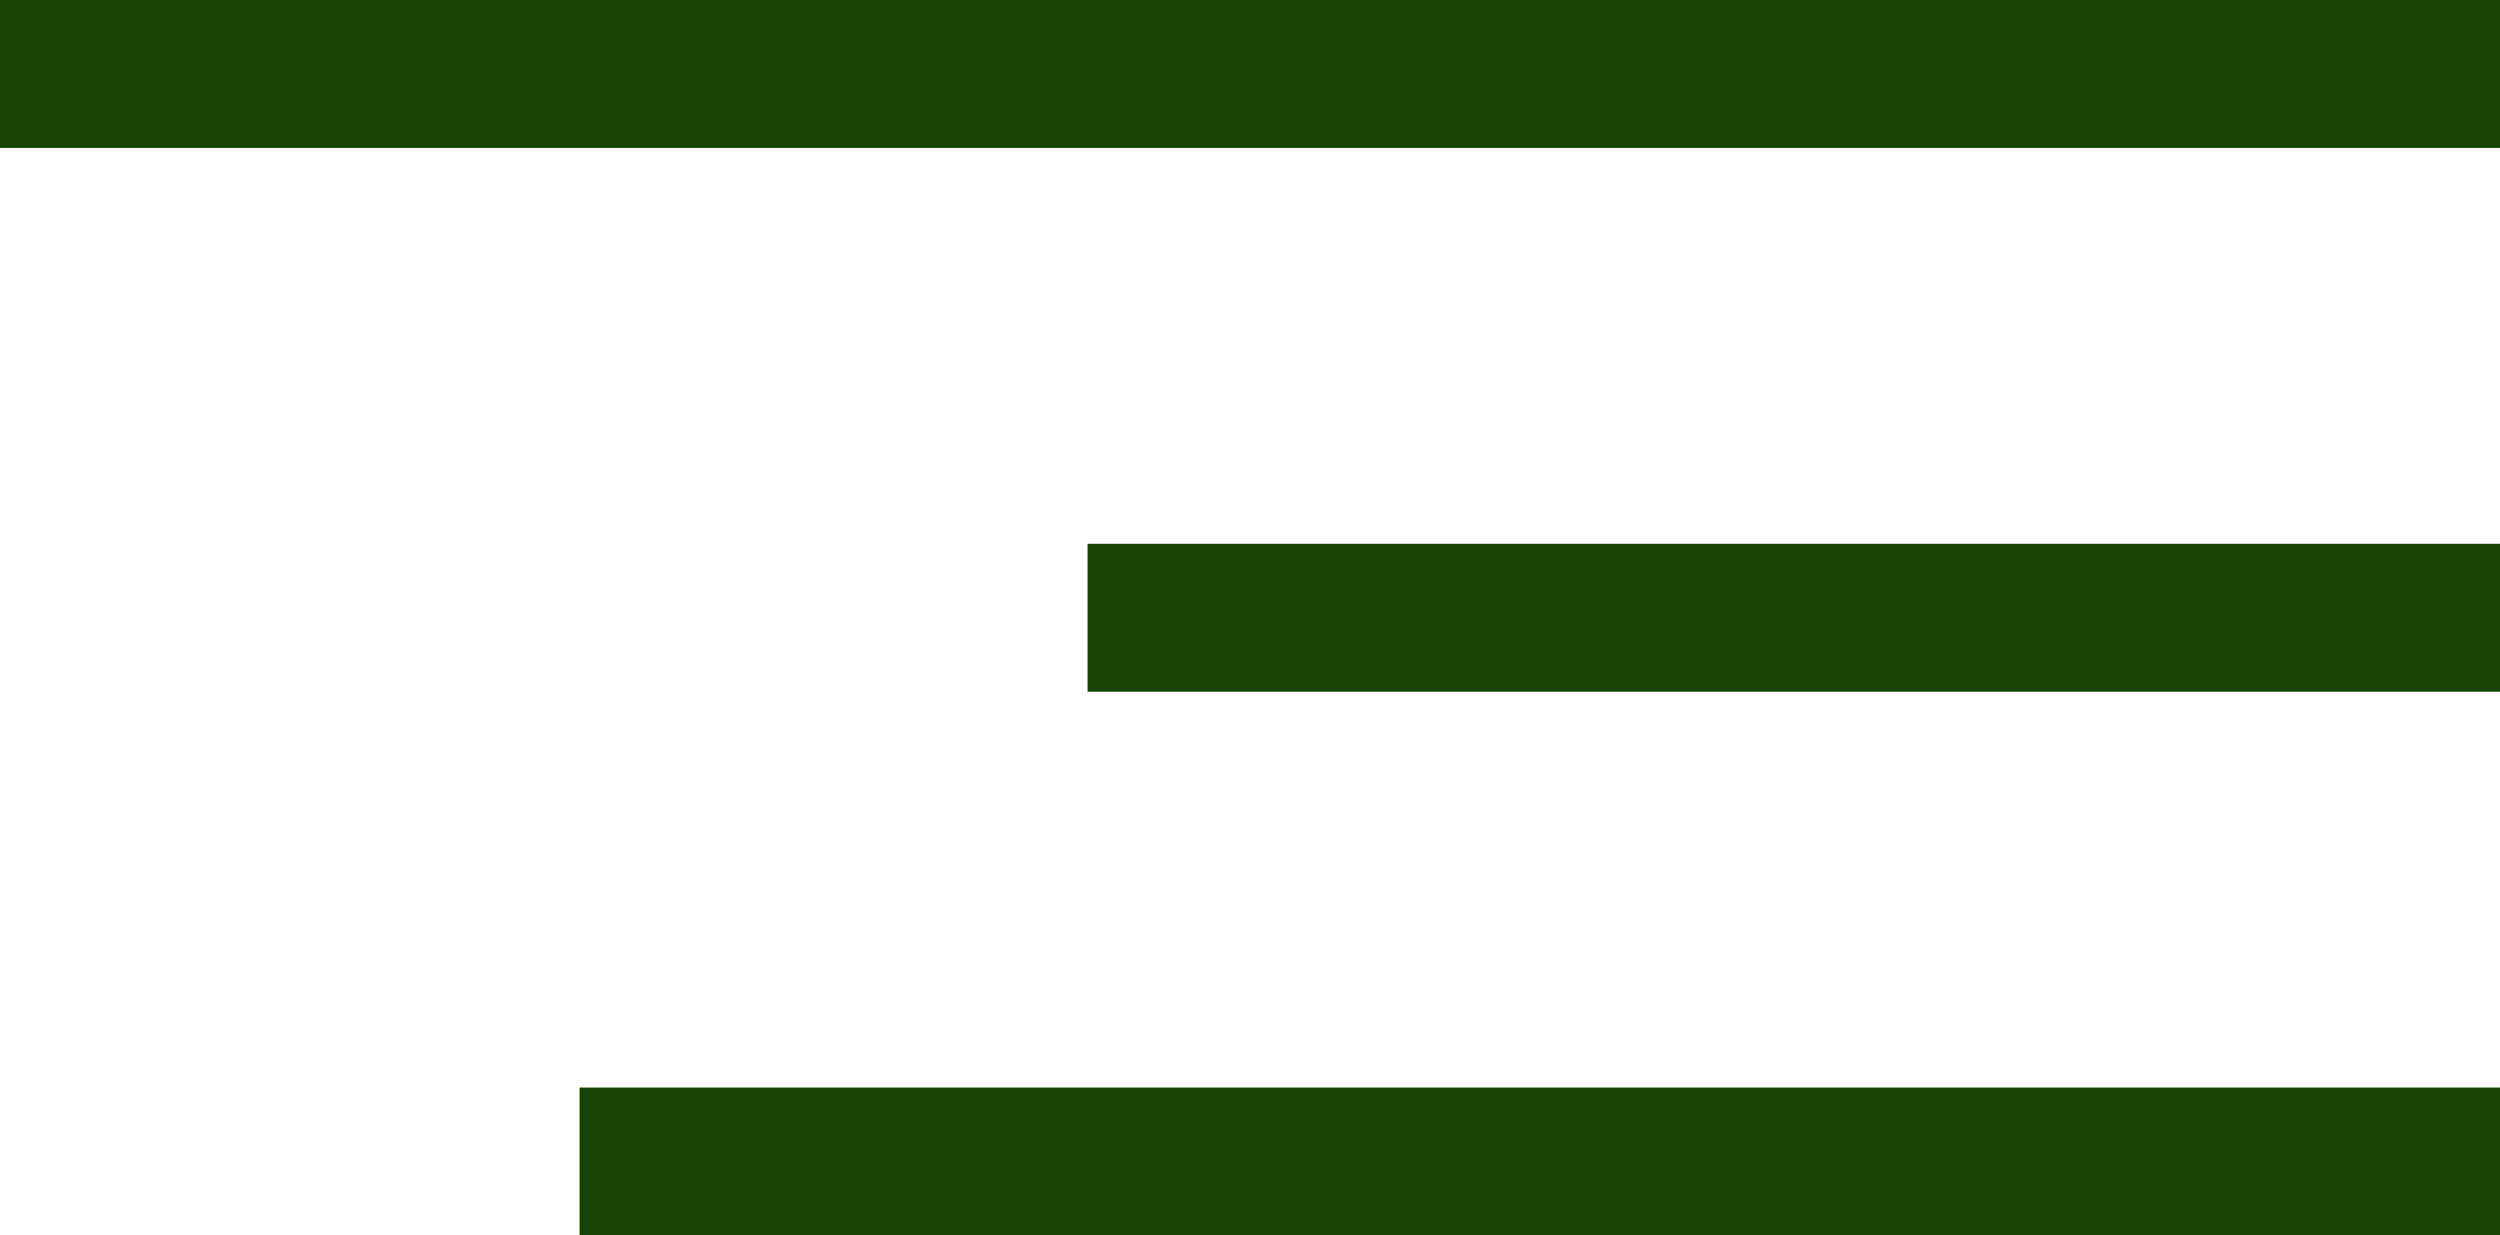 <?xml version="1.0" encoding="UTF-8"?>
<svg id="Layer_2" data-name="Layer 2" xmlns="http://www.w3.org/2000/svg" viewBox="0 0 37.01 18.29">
  <defs>
    <style>
      .cls-1 {
        fill: #154406;
        stroke-width: 0px;
      }
    </style>
  </defs>
  <g id="Layer_1-2" data-name="Layer 1">
    <g>
      <rect class="cls-1" width="37.01" height="2.19"/>
      <rect class="cls-1" x="16.1" y="8.05" width="20.91" height="2.19"/>
      <rect class="cls-1" x="8.58" y="16.1" width="28.44" height="2.19"/>
    </g>
  </g>
</svg>